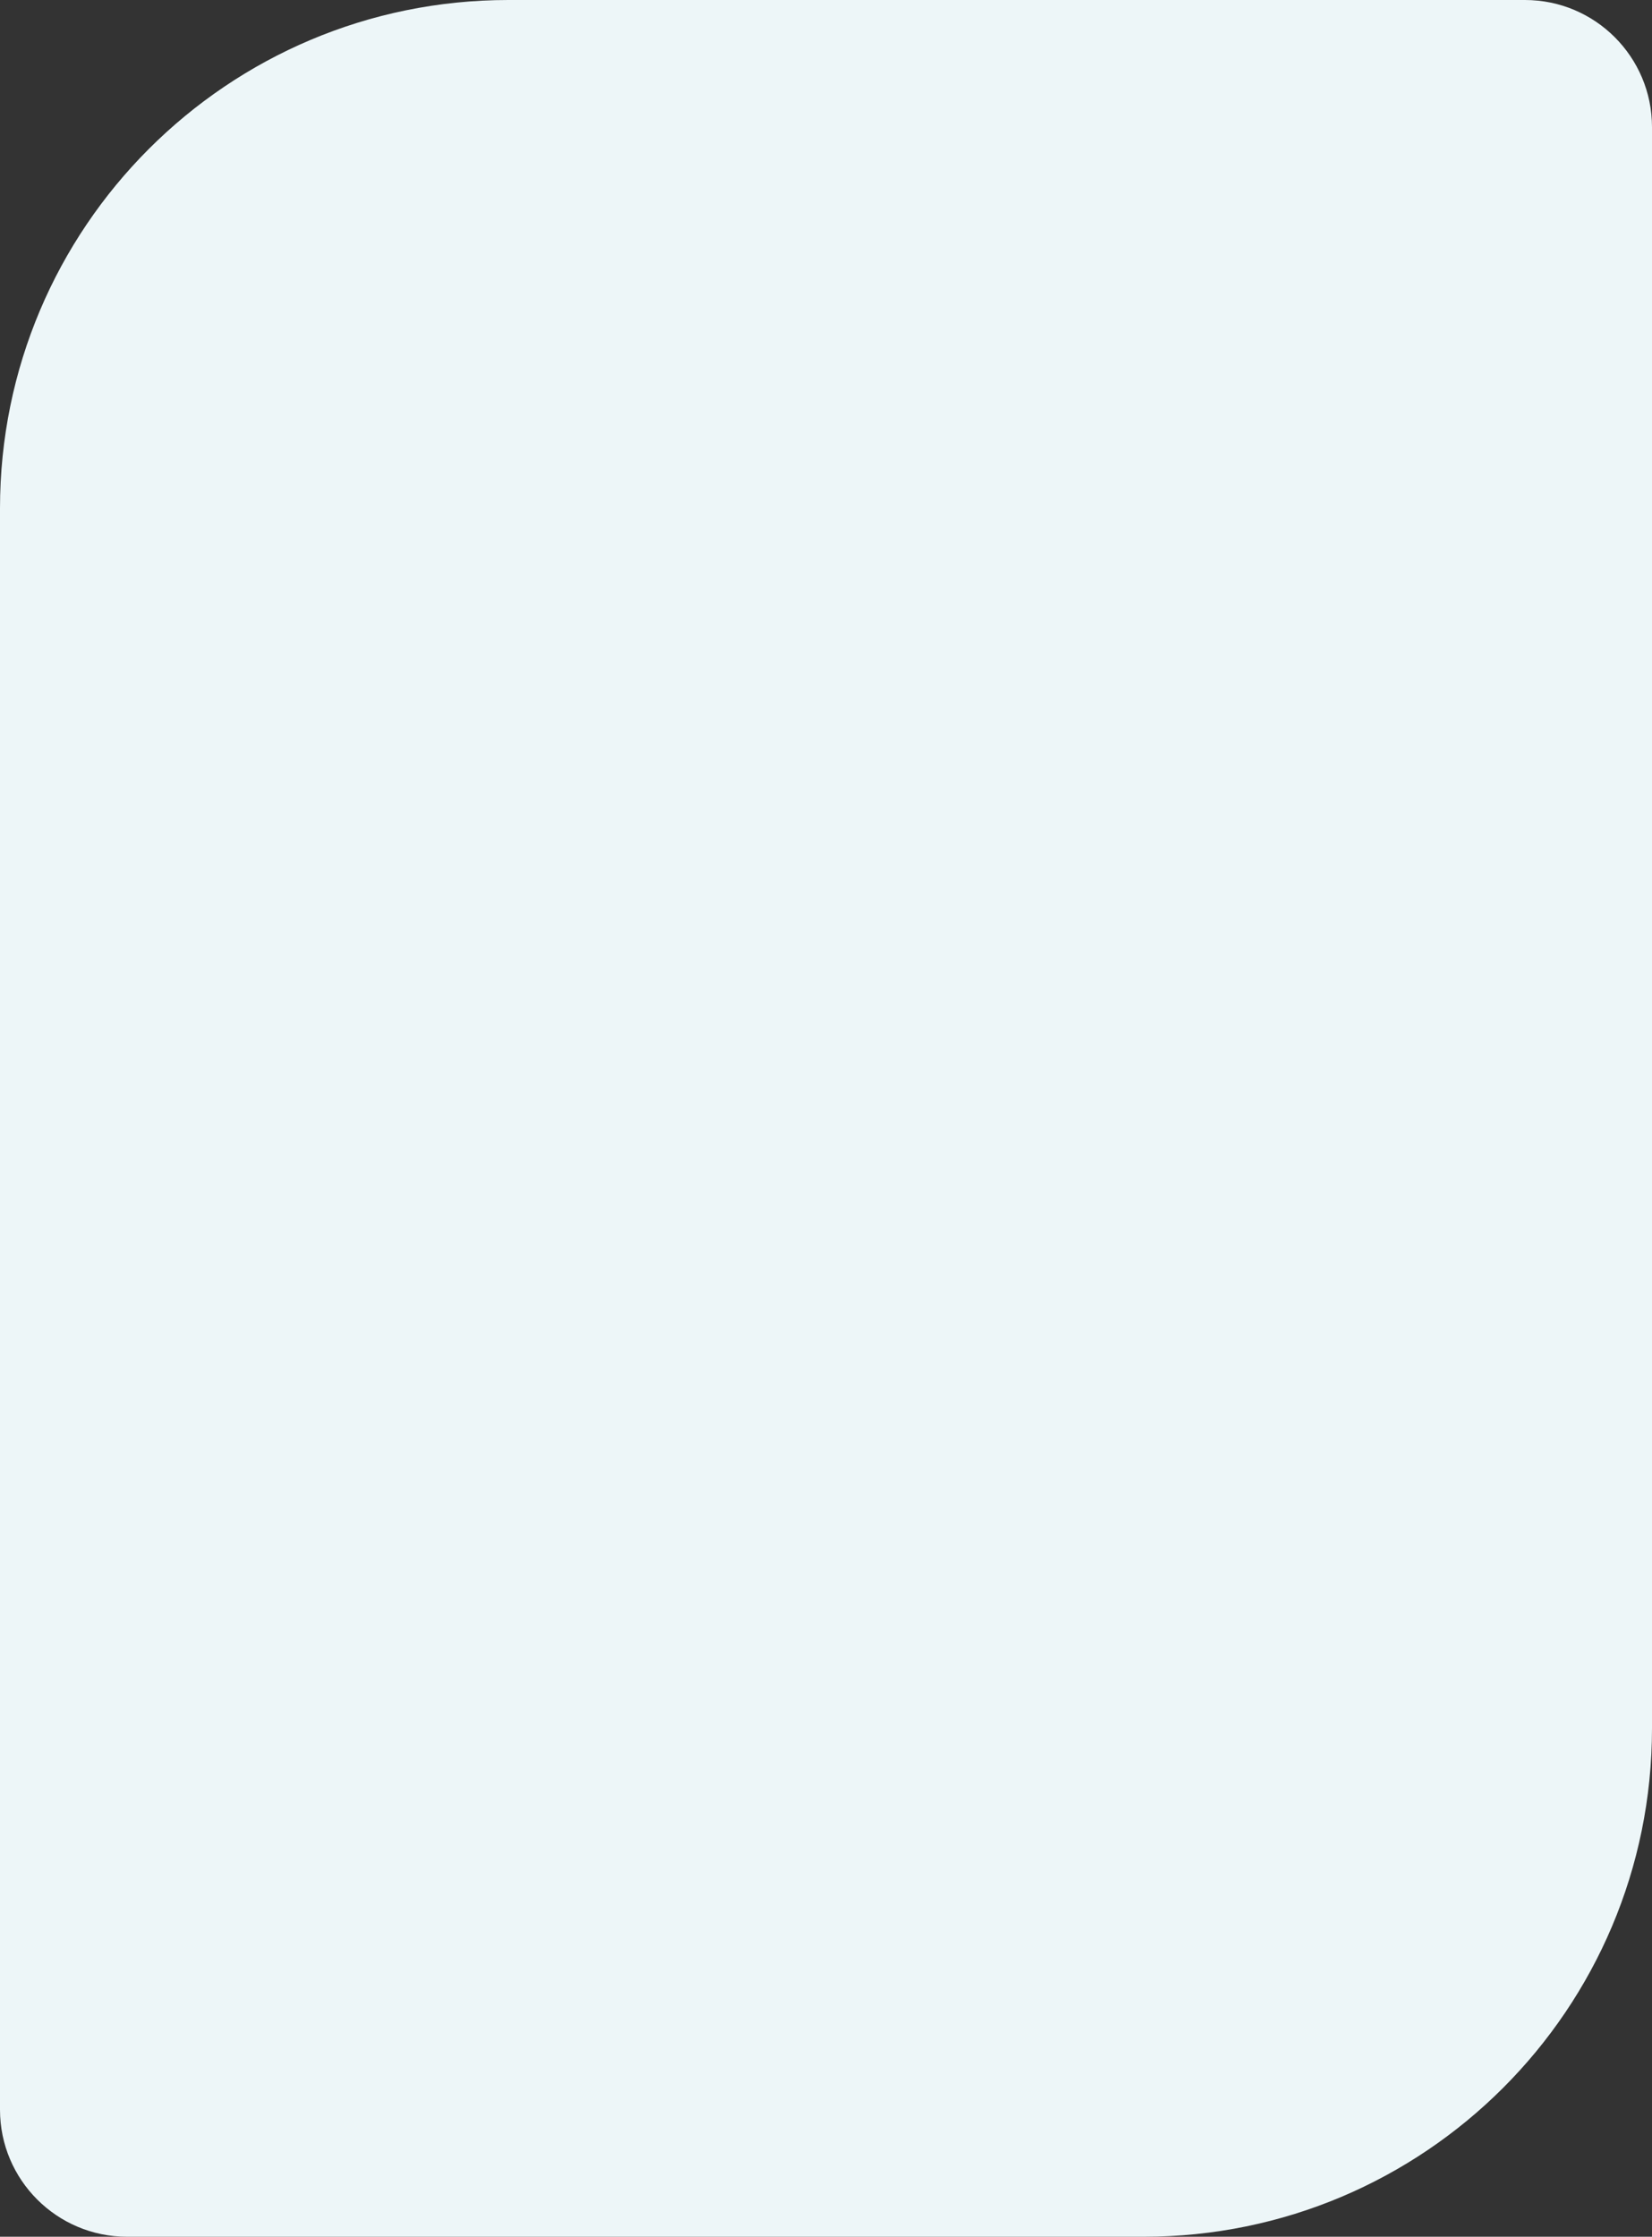 <?xml version="1.0" encoding="UTF-8"?> <svg xmlns="http://www.w3.org/2000/svg" width="650" height="880" viewBox="0 0 650 880" fill="none"><rect x="0" y="0" width="650" height="880" fill="#333333" stroke="none"/> <path d="M0 200C0 89.543 89.543 0 200 0H600C627.614 0 650 22.386 650 50V680C650 790.457 560.457 880 450 880H50C22.386 880 0 857.614 0 830V200Z" fill="#EDF6F8"></path> </svg> 
